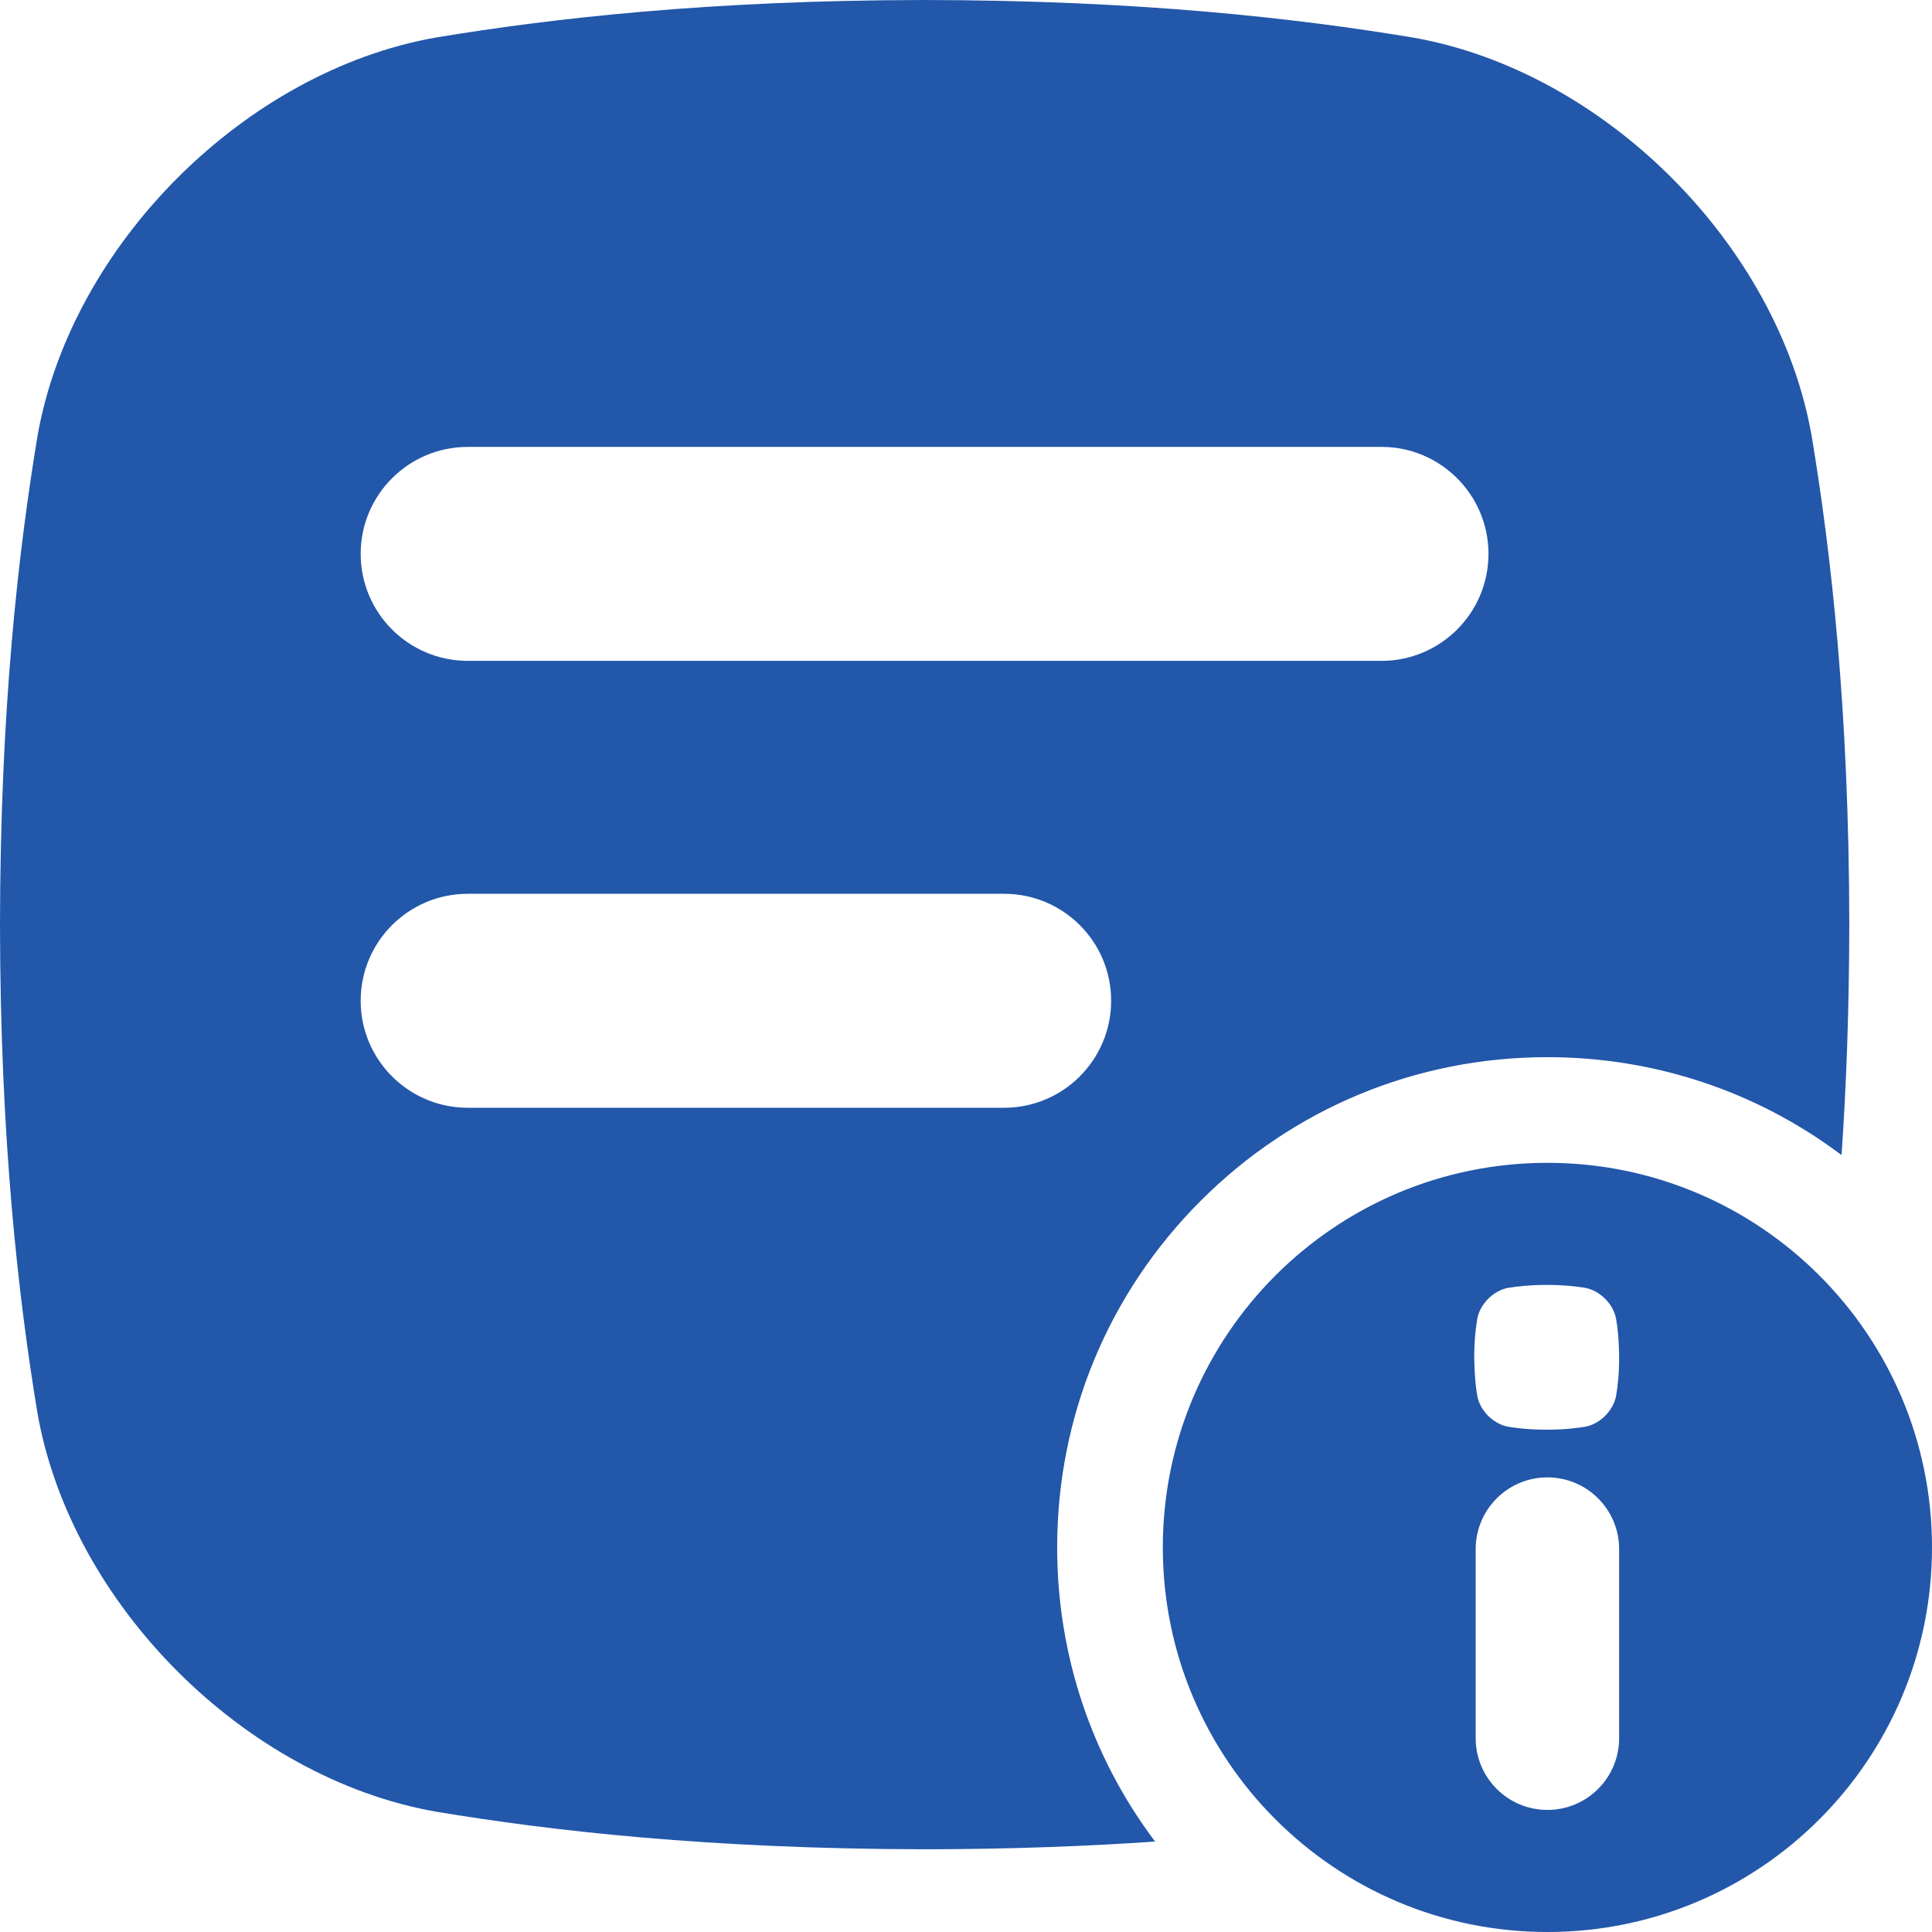 <svg width="16" height="16" viewBox="0 0 16 16" fill="none" xmlns="http://www.w3.org/2000/svg">
<g clip-path="url(#clip0_199_36802)">
<path d="M8.755 12.815C8.755 11.731 9.177 10.711 9.944 9.944C10.711 9.177 11.73 8.755 12.815 8.755C13.705 8.755 14.552 9.04 15.251 9.566C15.29 9 15.314 8.367 15.315 7.657C15.313 5.874 15.163 4.568 15.003 3.608C14.724 2.027 13.288 0.591 11.707 0.312C10.747 0.152 9.441 0.002 7.657 0C5.874 0.002 4.567 0.152 3.608 0.311C2.027 0.591 0.591 2.027 0.311 3.608C0.152 4.568 0.002 5.874 0 7.657C0.002 9.441 0.152 10.747 0.311 11.707C0.591 13.288 2.027 14.724 3.608 15.003C4.568 15.163 5.874 15.312 7.657 15.315C8.367 15.314 9 15.29 9.566 15.251C9.04 14.552 8.755 13.706 8.755 12.815ZM3.874 3.701H11.441C11.93 3.701 12.327 4.098 12.327 4.587C12.327 5.076 11.93 5.473 11.441 5.473H3.874C3.384 5.473 2.987 5.076 2.987 4.587C2.987 4.098 3.384 3.701 3.874 3.701ZM3.874 9.174C3.384 9.174 2.987 8.777 2.987 8.288C2.987 7.798 3.384 7.402 3.874 7.402H8.316C8.805 7.402 9.202 7.798 9.202 8.288C9.202 8.777 8.805 9.174 8.316 9.174H3.874Z" fill="#2257AA"/>
<path d="M12.815 9.63C11.056 9.63 9.63 11.056 9.63 12.815C9.63 14.574 11.056 16 12.815 16C14.574 16 16 14.574 16 12.815C16 11.056 14.574 9.63 12.815 9.63ZM13.409 14.395C13.409 14.723 13.143 14.989 12.815 14.989C12.487 14.989 12.221 14.723 12.221 14.395V12.829C12.221 12.501 12.487 12.235 12.815 12.235C13.143 12.235 13.409 12.501 13.409 12.829V14.395ZM13.384 11.558C13.362 11.682 13.25 11.794 13.126 11.816C13.051 11.828 12.949 11.84 12.809 11.84C12.669 11.84 12.567 11.828 12.492 11.816C12.368 11.794 12.255 11.682 12.234 11.558C12.221 11.483 12.21 11.38 12.209 11.241C12.209 11.101 12.221 10.999 12.234 10.923C12.255 10.8 12.368 10.687 12.492 10.665C12.567 10.653 12.669 10.641 12.809 10.641C12.949 10.641 13.051 10.653 13.126 10.665C13.25 10.687 13.362 10.8 13.384 10.923C13.397 10.998 13.408 11.101 13.409 11.241C13.409 11.38 13.397 11.482 13.384 11.558Z" fill="#2257AA"/>
</g>
<defs>
<clipPath id="clip0_199_36802">
<rect width="16" height="16" fill="white"/>
</clipPath>
</defs>
</svg>
